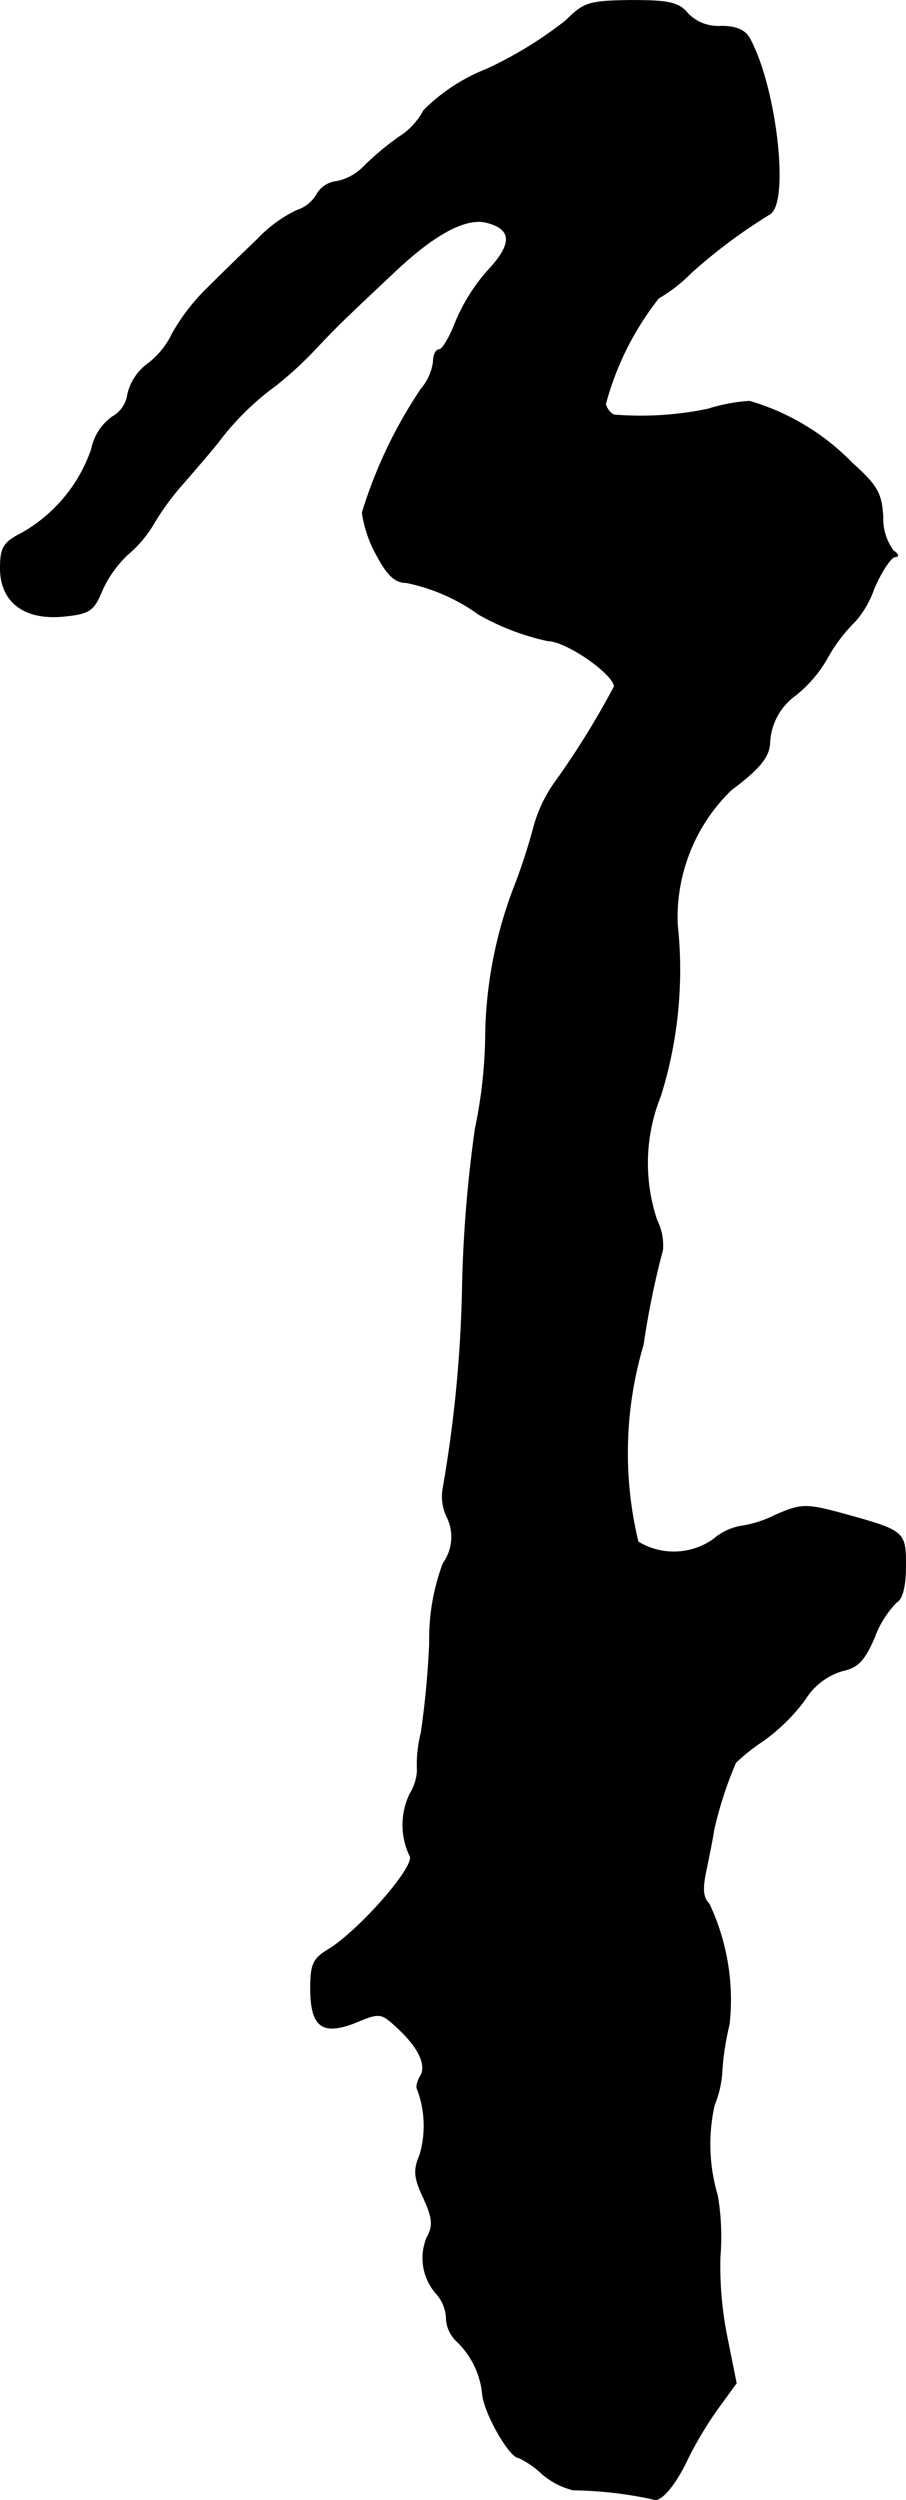 <?xml version="1.0" encoding="UTF-8"?>
<svg xmlns="http://www.w3.org/2000/svg"
     version="1.1"
     width="2.995mm"
     height="8.262mm"
     viewBox="0 0 8.49 23.42">
   <defs>
      <style type="text/css"><![CDATA[
      .a {
        stroke: #000;
        stroke-linecap: round;
        stroke-linejoin: round;
        stroke-width: 0.01px;
      }
    ]]></style>
   </defs>
   <path class="a"
         d="M5.305.193A3.769,3.769,0,0,1,4.566.647a1.722,1.722,0,0,0-.594.388.657.657,0,0,1-.23.248A2.613,2.613,0,0,0,3.409,1.562a.488.488,0,0,1-.254.139.241.241,0,0,0-.182.115.335.335,0,0,1-.194.157,1.256,1.256,0,0,0-.363.267c-.127.121-.339.327-.472.46a1.905,1.905,0,0,0-.327.424A.771.771,0,0,1,1.386,3.409a.486.486,0,0,0-.188.285.288.288,0,0,1-.145.212A.49.49,0,0,0,.859,4.208a1.441,1.441,0,0,1-.654.787C.035,5.081.005,5.129.005,5.323c0,.315.224.485.594.448C.835,5.747.877,5.723.956,5.529a1.063,1.063,0,0,1,.236-.333,1.126,1.126,0,0,0,.236-.273,2.478,2.478,0,0,1,.297-.406c.115-.133.279-.321.351-.418a2.581,2.581,0,0,1,.509-.491,3.444,3.444,0,0,0,.363-.333c.206-.218.248-.26.745-.727.376-.357.672-.515.866-.466.242.061.248.2.024.442a1.729,1.729,0,0,0-.309.485c-.055.145-.127.267-.157.267s-.055.048-.055.115a.492.492,0,0,1-.115.254,4.366,4.366,0,0,0-.551,1.157,1.15,1.15,0,0,0,.133.394c.103.194.176.26.279.26a1.759,1.759,0,0,1,.678.297,2.289,2.289,0,0,0,.648.248c.17,0,.618.309.624.43a7.793,7.793,0,0,1-.551.89,1.315,1.315,0,0,0-.2.412,5.449,5.449,0,0,1-.182.563,4.039,4.039,0,0,0-.273,1.369,4.511,4.511,0,0,1-.097.909,12.364,12.364,0,0,0-.121,1.514A12.238,12.238,0,0,1,4.154,13.936a.439.439,0,0,0,.036.273.424.424,0,0,1-.036.436,2.014,2.014,0,0,0-.127.745,8.373,8.373,0,0,1-.079.842,1.21,1.21,0,0,0-.036.357.459.459,0,0,1-.067.212.666.666,0,0,0,0,.588c.042.103-.472.69-.763.872-.145.085-.17.139-.17.363,0,.363.109.442.418.321.23-.097.242-.091.388.042.206.188.285.357.224.46-.03.048-.042.103-.03.121a.973.973,0,0,1,.024.618c-.061.145-.055.212.036.406.085.188.091.26.03.369a.501.501,0,0,0,.091.527.371.371,0,0,1,.091.224.306.306,0,0,0,.097.218.791.791,0,0,1,.242.497c.018.182.254.594.339.594a.859.859,0,0,1,.218.151.706.706,0,0,0,.291.151,3.761,3.761,0,0,1,.745.085c.067.042.212-.127.333-.388a3.46,3.46,0,0,1,.273-.454l.176-.242-.091-.454a3.363,3.363,0,0,1-.061-.727,2.316,2.316,0,0,0-.024-.575,1.684,1.684,0,0,1-.03-.848.971.971,0,0,0,.073-.333,2.569,2.569,0,0,1,.067-.424,2.103,2.103,0,0,0-.188-1.127c-.061-.061-.067-.145-.024-.339.03-.145.061-.303.067-.351a3.57,3.57,0,0,1,.206-.636,1.82,1.82,0,0,1,.26-.206,1.775,1.775,0,0,0,.388-.382A.623.623,0,0,1,7.891,15.65c.145-.03.206-.091.303-.315a.912.912,0,0,1,.206-.327c.055-.03.085-.151.085-.339,0-.321-.006-.327-.575-.485-.357-.097-.4-.097-.648.012a1.057,1.057,0,0,1-.327.103.542.542,0,0,0-.248.121.644.644,0,0,1-.709.024,3.557,3.557,0,0,1,.048-1.847,8.035,8.035,0,0,1,.182-.89.53.53,0,0,0-.055-.279,1.683,1.683,0,0,1,.036-1.163,3.959,3.959,0,0,0,.157-1.605,1.665,1.665,0,0,1,.503-1.26c.267-.2.357-.309.363-.442a.579.579,0,0,1,.236-.442,1.197,1.197,0,0,0,.309-.363,1.504,1.504,0,0,1,.254-.333.899.899,0,0,0,.176-.303c.073-.17.164-.303.2-.303s.03-.024-.018-.055a.515.515,0,0,1-.097-.315c-.012-.224-.055-.297-.285-.503a2.199,2.199,0,0,0-.963-.581,1.623,1.623,0,0,0-.388.073,3.092,3.092,0,0,1-.884.055.164.164,0,0,1-.079-.103A2.738,2.738,0,0,1,6.171,2.791a1.397,1.397,0,0,0,.297-.23,5.057,5.057,0,0,1,.745-.557c.182-.109.061-1.181-.188-1.641C6.983.284,6.898.247,6.758.247a.397.397,0,0,1-.315-.121C6.359.023,6.262.005,5.91.005,5.523.011,5.474.023,5.305.193Z"/>
</svg>
